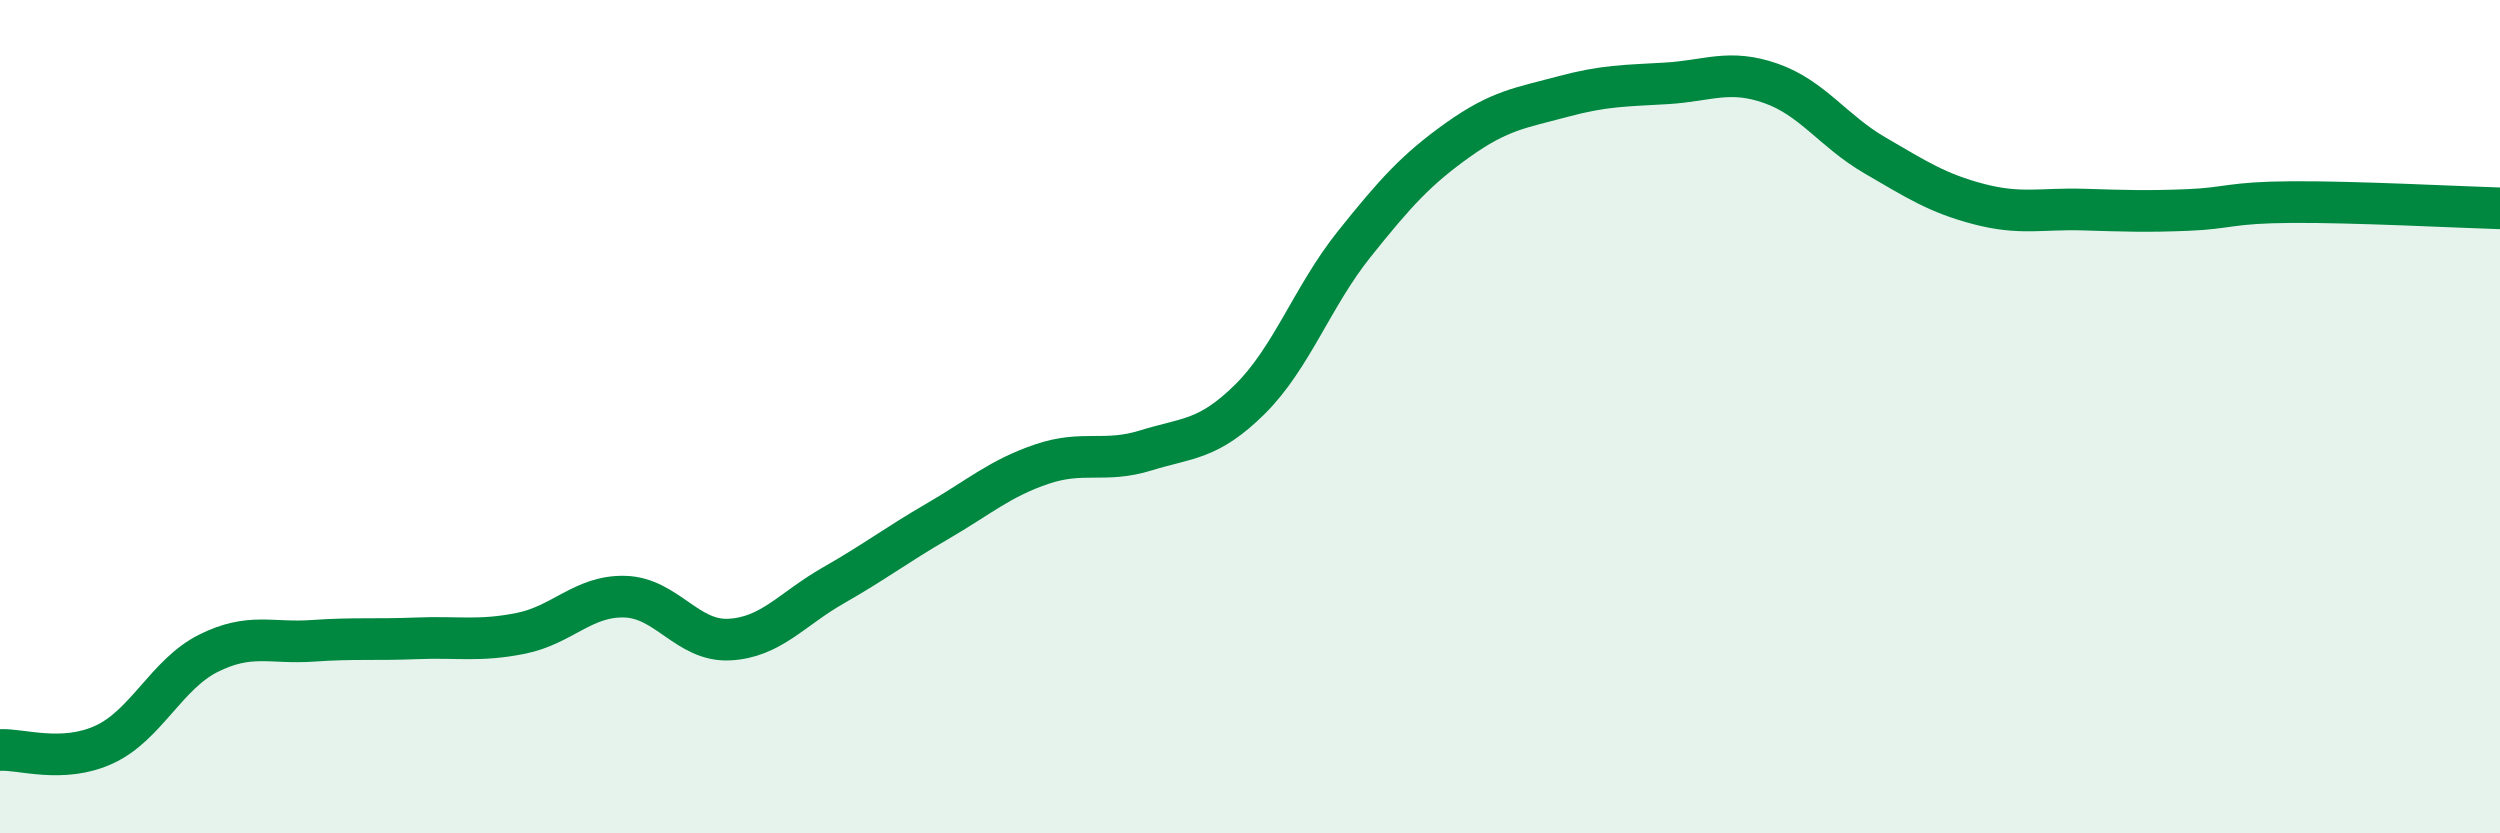 
    <svg width="60" height="20" viewBox="0 0 60 20" xmlns="http://www.w3.org/2000/svg">
      <path
        d="M 0,18 C 0.5,17.97 1.5,18.33 2.5,17.87 C 3.5,17.41 4,16.18 5,15.68 C 6,15.18 6.5,15.45 7.5,15.38 C 8.5,15.31 9,15.36 10,15.32 C 11,15.28 11.5,15.4 12.5,15.2 C 13.5,15 14,14.29 15,14.32 C 16,14.35 16.5,15.4 17.5,15.35 C 18.5,15.3 19,14.62 20,14.05 C 21,13.48 21.5,13.09 22.5,12.51 C 23.5,11.93 24,11.48 25,11.14 C 26,10.8 26.5,11.12 27.5,10.81 C 28.5,10.5 29,10.57 30,9.58 C 31,8.59 31.5,7.11 32.5,5.86 C 33.5,4.61 34,4.06 35,3.35 C 36,2.64 36.5,2.59 37.5,2.32 C 38.5,2.05 39,2.06 40,2 C 41,1.94 41.5,1.65 42.5,2 C 43.5,2.35 44,3.15 45,3.73 C 46,4.31 46.5,4.64 47.5,4.9 C 48.5,5.16 49,5 50,5.03 C 51,5.06 51.5,5.08 52.5,5.04 C 53.5,5 53.5,4.86 55,4.85 C 56.5,4.84 59,4.97 60,5L60 20L0 20Z"
        fill="#008740"
        opacity="0.1"
        stroke-linecap="round"
        stroke-linejoin="round"
      />
      <path
        d="M 0,18 C 0.5,17.97 1.5,18.33 2.5,17.87 C 3.5,17.41 4,16.18 5,15.68 C 6,15.18 6.5,15.45 7.5,15.38 C 8.5,15.31 9,15.36 10,15.32 C 11,15.28 11.5,15.4 12.5,15.2 C 13.5,15 14,14.29 15,14.32 C 16,14.35 16.5,15.4 17.5,15.35 C 18.5,15.3 19,14.62 20,14.05 C 21,13.48 21.5,13.09 22.5,12.51 C 23.5,11.93 24,11.48 25,11.14 C 26,10.8 26.5,11.12 27.5,10.81 C 28.5,10.5 29,10.57 30,9.58 C 31,8.59 31.5,7.11 32.5,5.86 C 33.5,4.61 34,4.06 35,3.35 C 36,2.64 36.5,2.59 37.5,2.32 C 38.5,2.05 39,2.06 40,2 C 41,1.94 41.5,1.65 42.5,2 C 43.5,2.35 44,3.15 45,3.73 C 46,4.31 46.5,4.64 47.5,4.9 C 48.5,5.16 49,5 50,5.03 C 51,5.06 51.5,5.08 52.5,5.04 C 53.5,5 53.5,4.86 55,4.85 C 56.5,4.84 59,4.97 60,5"
        stroke="#008740"
        stroke-width="1"
        fill="none"
        stroke-linecap="round"
        stroke-linejoin="round"
      />
    </svg>
  